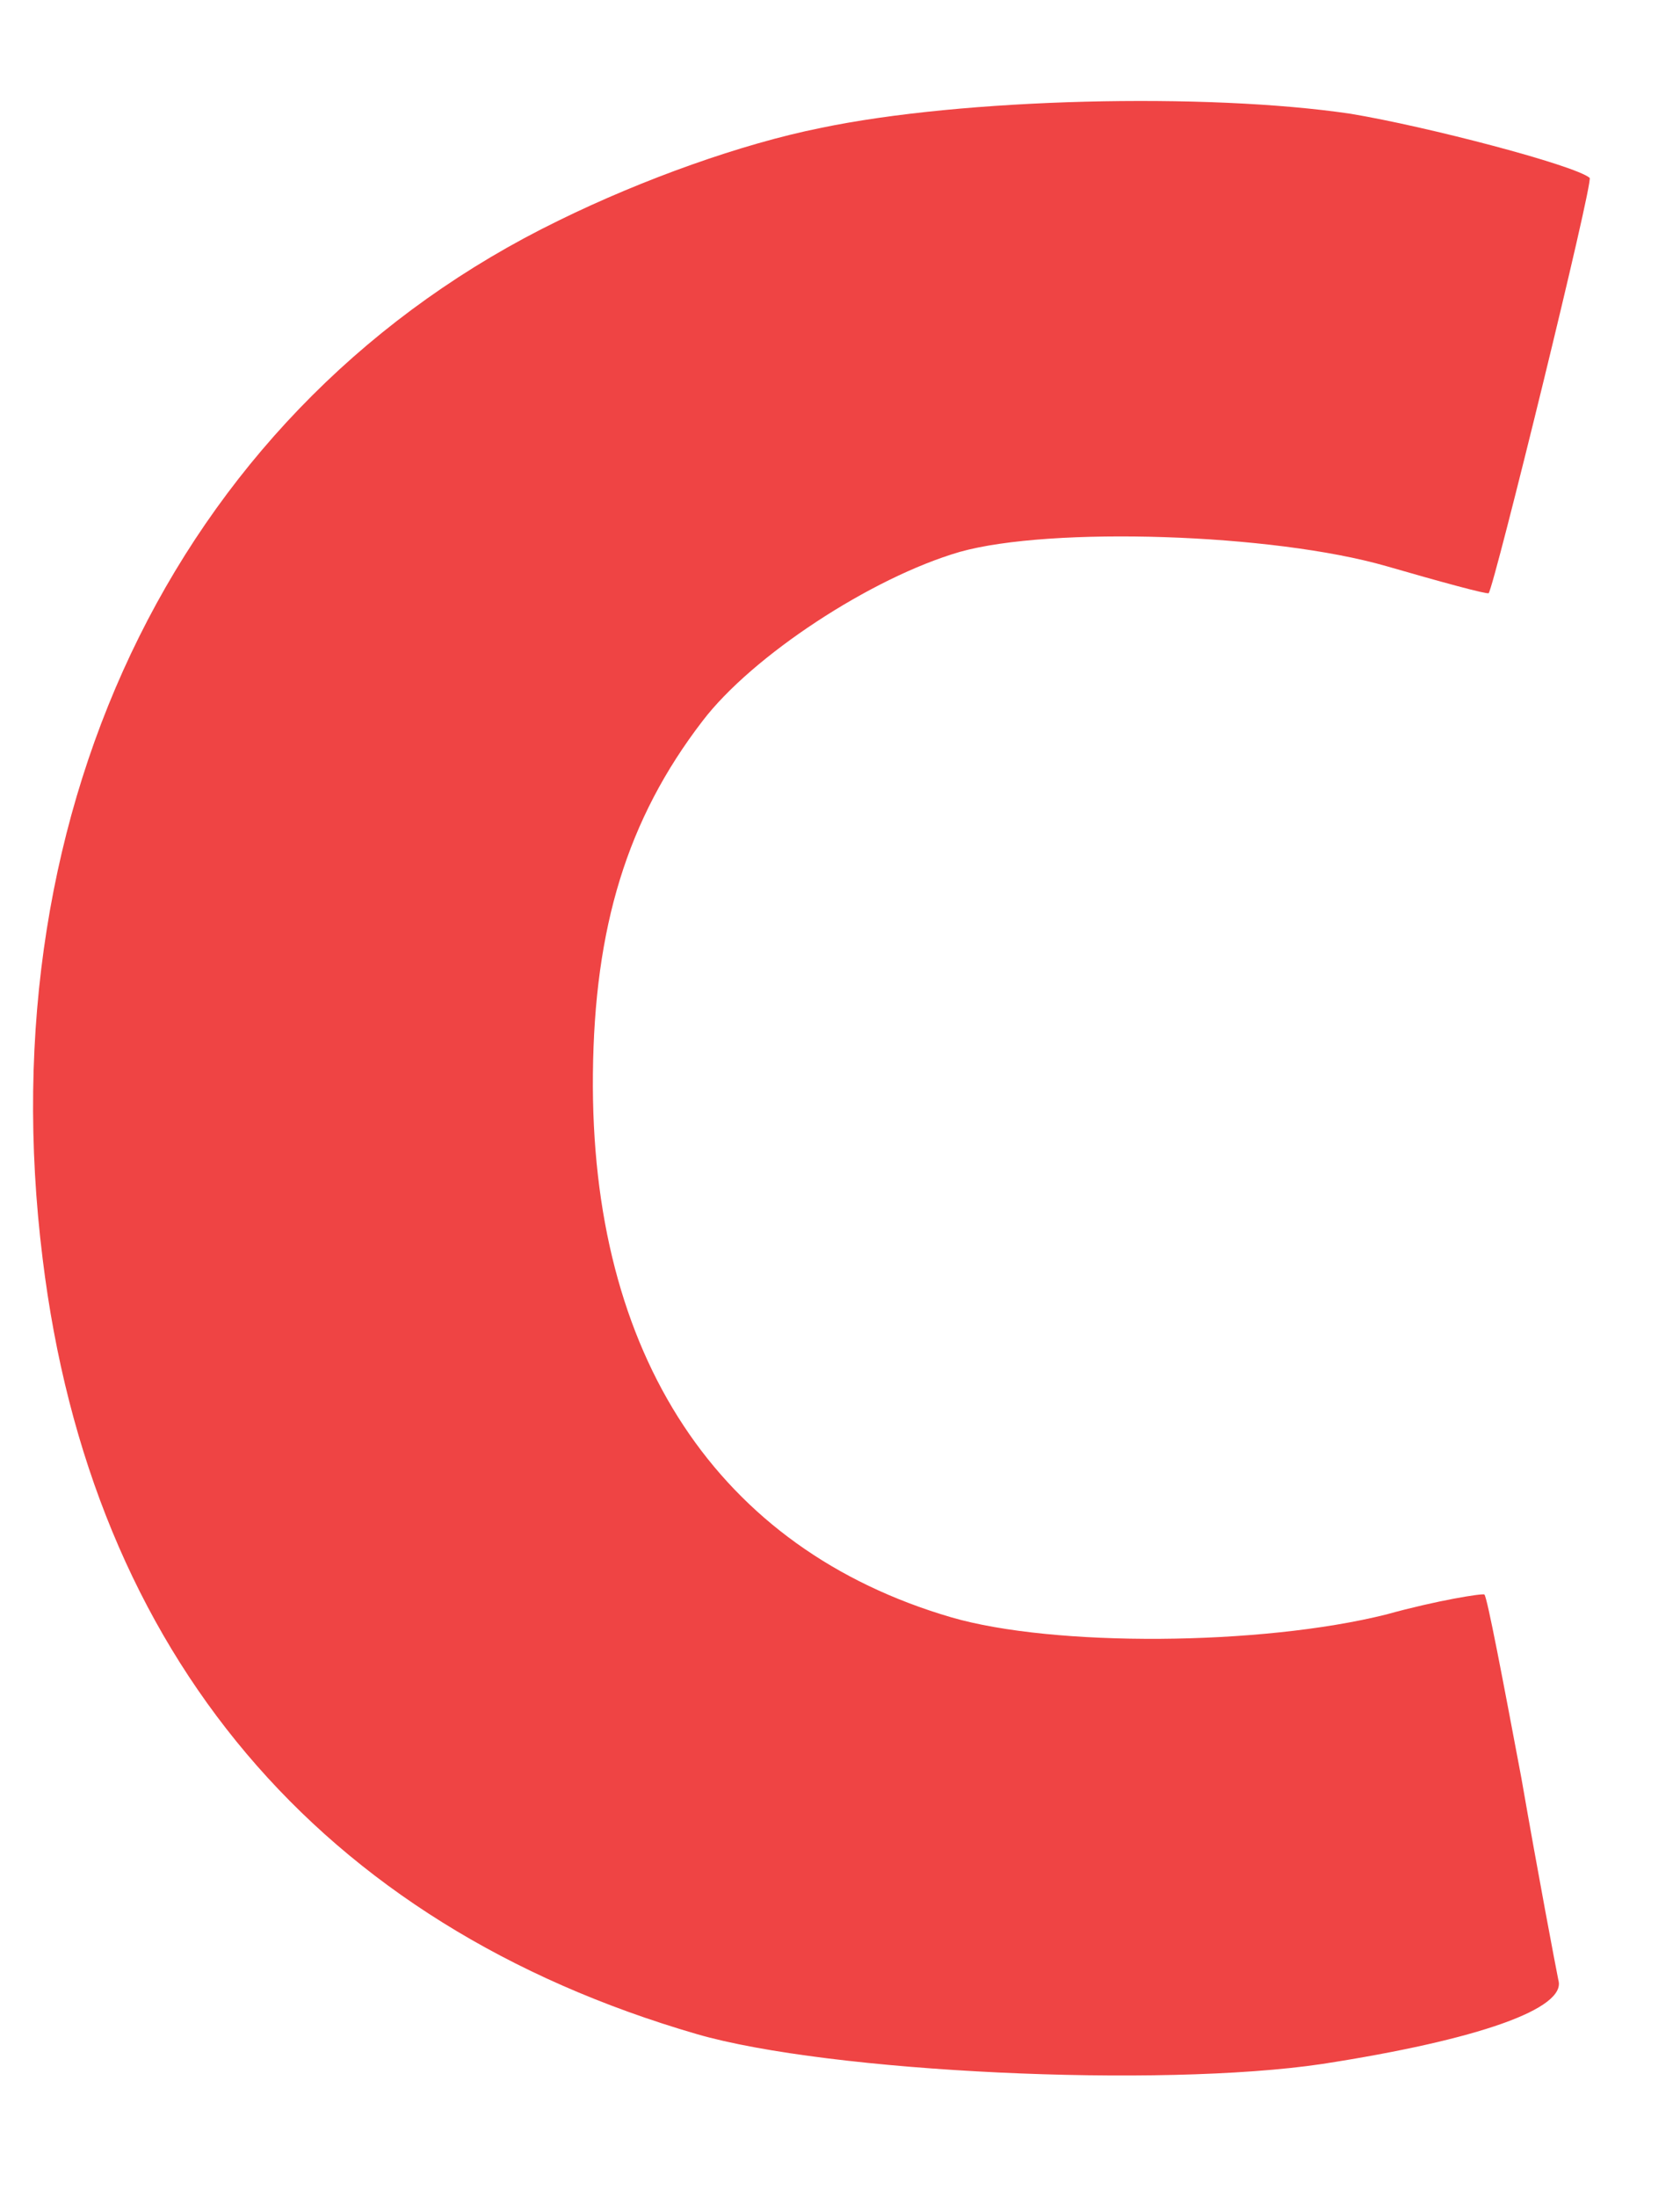 <svg preserveAspectRatio="xMidYMid meet" viewBox="0 0 118.156 154.433" xmlns="http://www.w3.org/2000/svg" version="1.0" style="max-height: 500px" width="118.156" height="154.433">
<g stroke="none" fill="#ef4444" transform="translate(0,220) scale(0.1,-0.1)">
<path d="M5020 1475 l0 -715 185 0 185 0 0 715 0 715 -185 0 -185 0 0 -715z"/>
<path d="M577 2110 c-55 -11 -125 -36 -184 -65 -263 -128 -403 -409 -363 -730&#10;34 -278 195 -468 460 -545 93 -27 326 -38 440 -21 110 17 172 39 166 59 -2 10&#10;-14 73 -26 142 -13 69 -24 127 -26 129 -1 1 -33 -4 -69 -14 -88 -22 -234 -23&#10;-306 -2 -164 48 -254 184 -252 382 1 103 24 179 77 248 35 46 119 101 181 119&#10;64 18 220 13 300 -10 38 -11 71 -20 72 -19 4 5 74 290 71 292 -11 9 -114 36&#10;-168 45 -101 15 -273 11 -373 -10z"/>
<path d="M3405 1980 l-170 -47 -3 -91 -3 -92 -59 0 -60 0 0 -135 0 -135 60 0&#10;60 0 0 -202 c0 -227 10 -309 44 -377 32 -62 70 -99 136 -130 46 -22 72 -27&#10;162 -29 58 -2 132 1 162 8 l56 11 0 142 0 142 -64 -3 c-54 -3 -67 0 -90 20&#10;-37 32 -45 78 -46 261 l0 157 105 0 105 0 0 135 0 135 -105 0 -105 0 0 140 c0&#10;77 -3 139 -7 139 -5 -1 -84 -23 -178 -49z"/>
<path d="M1515 1760 c-74 -12 -213 -54 -239 -73 -19 -14 -19 -17 11 -123 34&#10;-125 26 -120 143 -78 58 20 95 27 165 27 89 2 116 -5 149 -39 34 -33 20 -41&#10;-81 -47 -290 -17 -458 -142 -471 -349 -7 -112 16 -177 87 -248 68 -67 133 -93&#10;235 -94 95 0 167 19 226 60 27 19 51 34 54 34 2 0 7 -16 10 -35 l7 -35 167 0&#10;168 0 -7 58 c-4 31 -8 175 -8 318 -1 293 -7 342 -53 433 -43 84 -112 142 -205&#10;172 -78 24 -259 34 -358 19z m255 -612 c0 -77 -24 -122 -77 -144 -122 -52&#10;-200 97 -87 166 18 11 58 24 91 29 32 5 61 9 66 10 4 0 7 -27 7 -61z"/>
<path d="M2849 1756 c-84 -30 -141 -81 -173 -156 l-15 -35 -1 46 c0 25 -3 67&#10;-6 93 l-7 46 -160 0 -159 0 6 -31 c3 -17 6 -240 6 -495 l0 -464 185 0 185 0 0&#10;258 c0 141 4 273 10 291 23 81 119 129 232 117 l58 -7 -2 173 -3 173 -60 2&#10;c-33 2 -76 -3 -96 -11z"/>
<path d="M4310 1763 c-116 -19 -238 -92 -303 -181 -76 -103 -107 -203 -107&#10;-348 0 -255 122 -416 365 -479 37 -9 104 -15 180 -15 129 0 204 9 303 37 73&#10;21 71 13 41 164 l-21 106 -57 -15 c-73 -21 -300 -23 -354 -3 -39 13 -107 66&#10;-107 82 0 5 131 9 304 9 l304 0 7 75 c27 287 -102 509 -325 559 -64 15 -171&#10;19 -230 9z m142 -255 c32 -12 63 -58 71 -105 l7 -33 -145 0 -144 0 9 29 c17&#10;61 57 106 106 121 30 8 50 6 96 -12z"/>
</g>
</svg>
